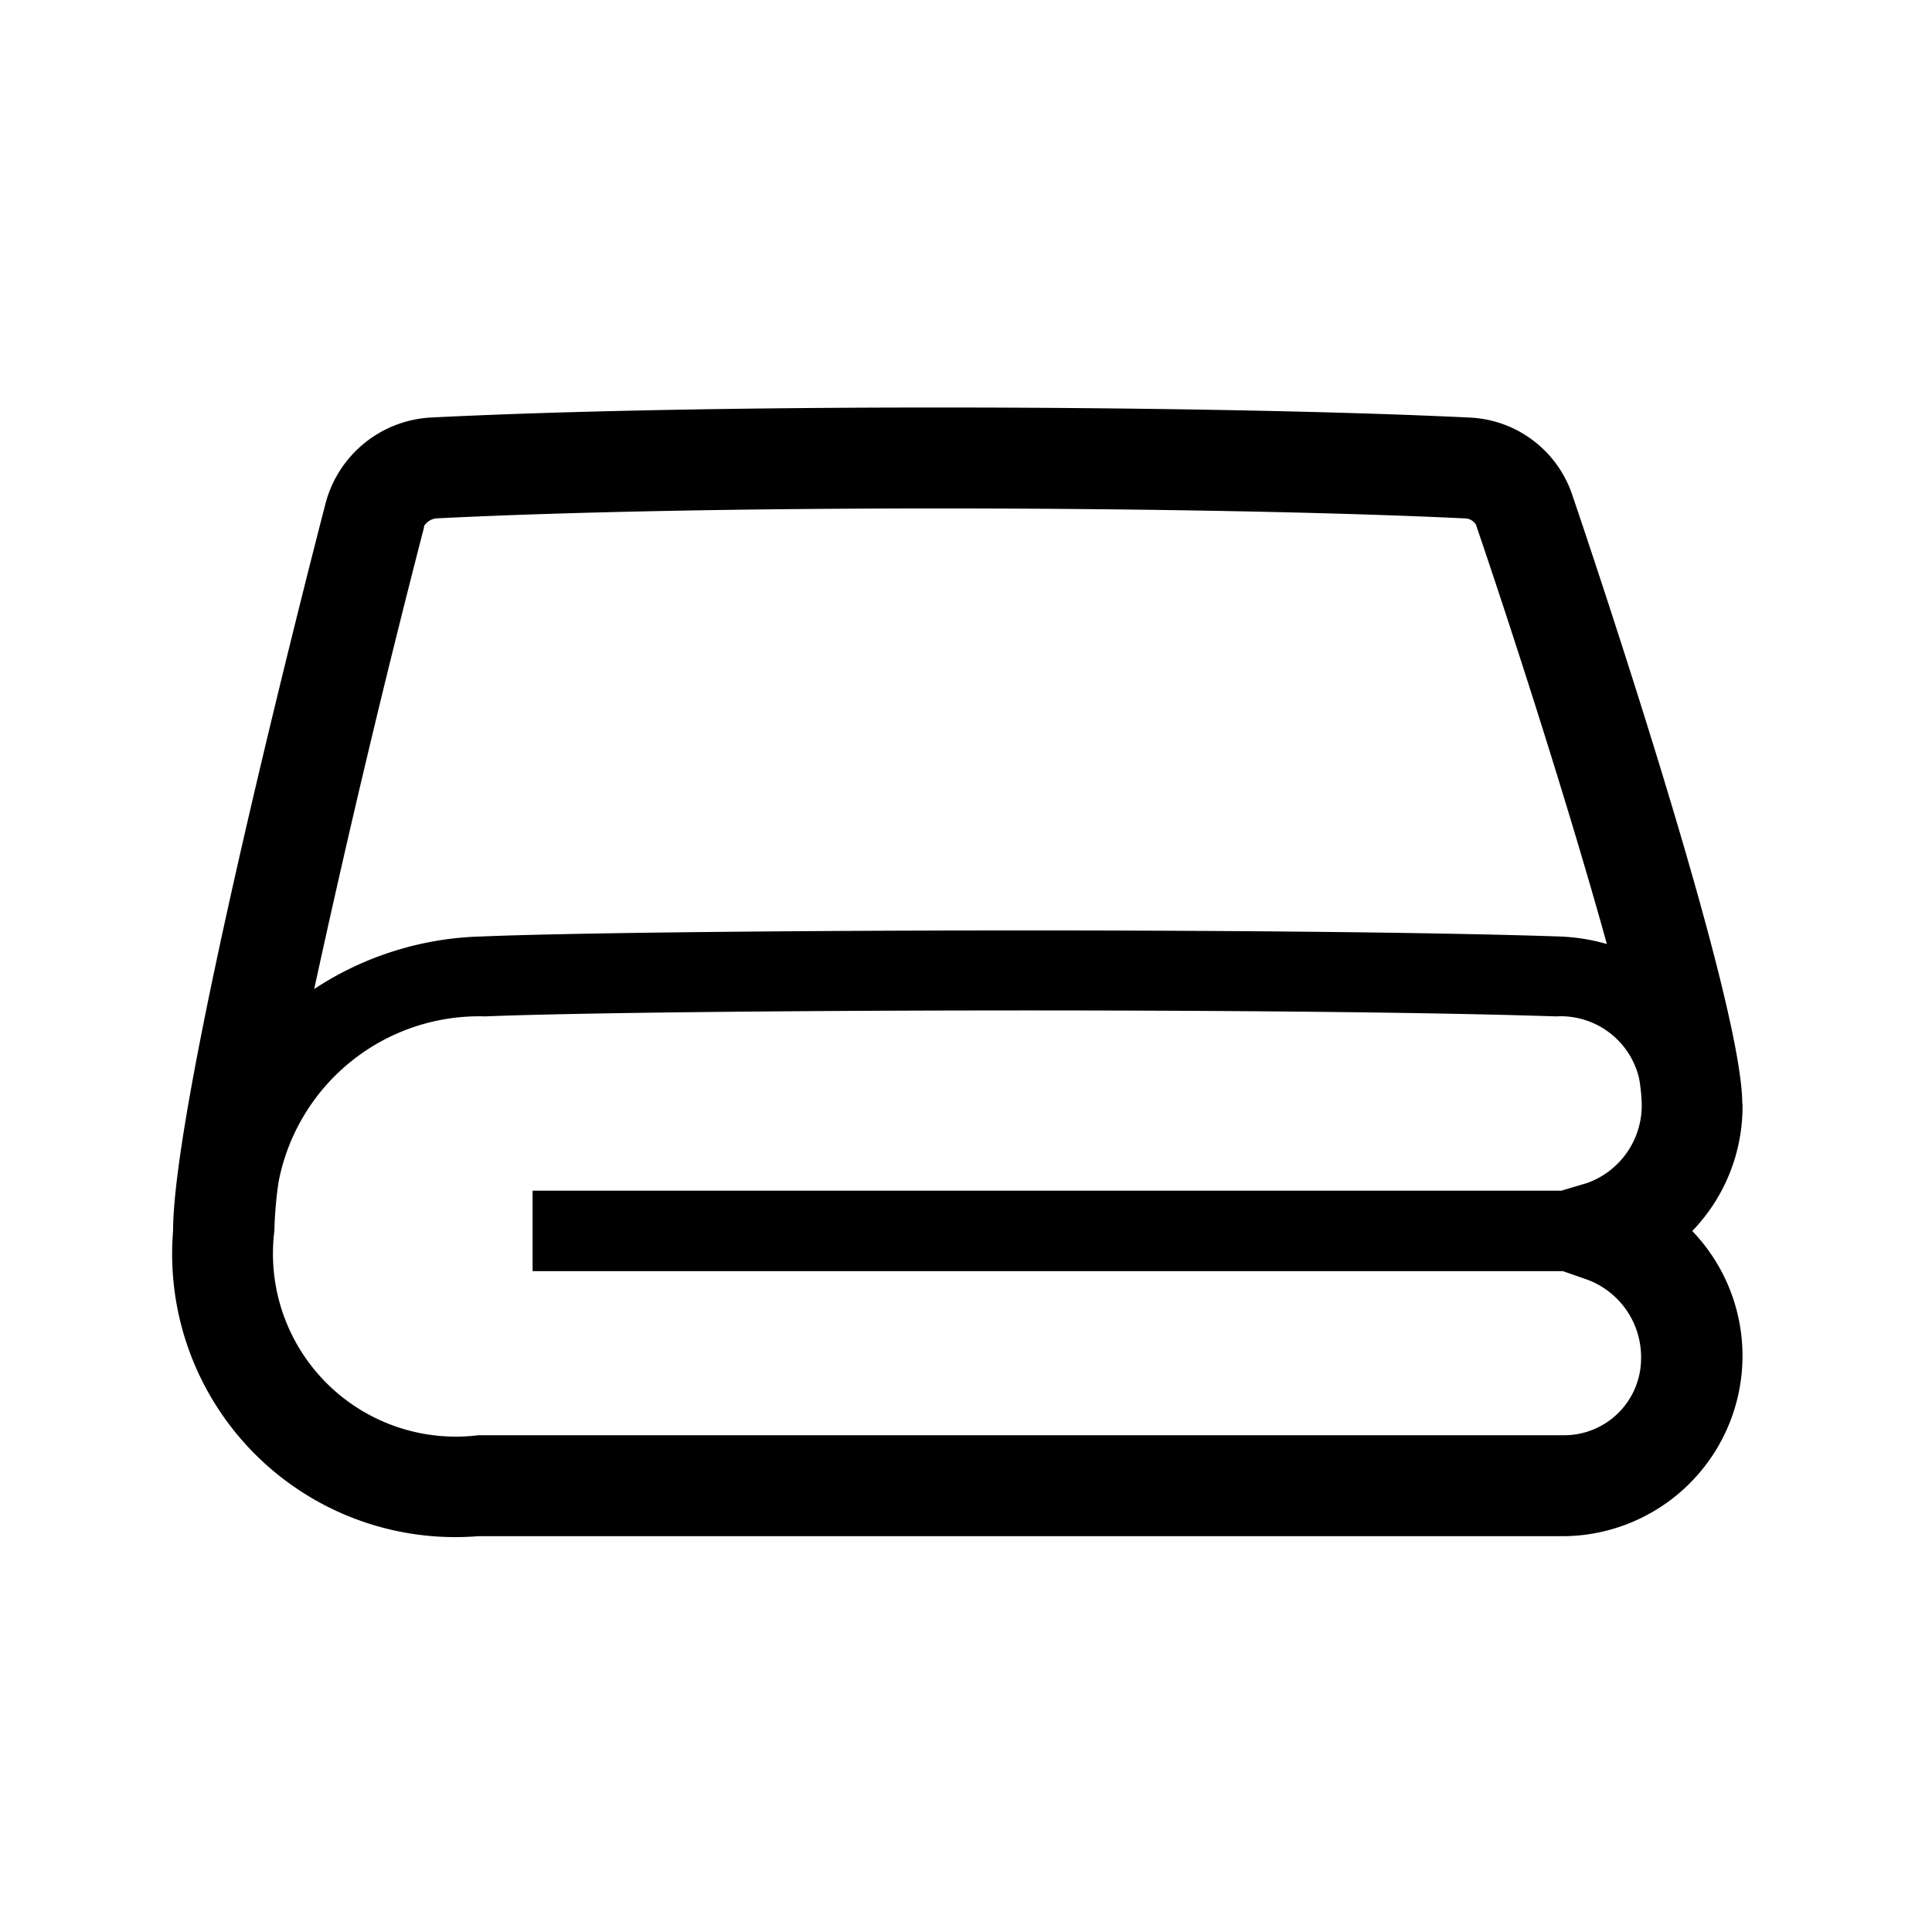 <?xml version="1.0" encoding="UTF-8"?> <svg xmlns="http://www.w3.org/2000/svg" width="24" height="24"><path data-name="長方形 3209" fill="none" d="M0 0h24v24H0z"></path><path data-name="パス 2479" d="M21.643 13.71c0-1.3-1.877-6.872-2.11-7.557a1.411 1.411 0 00-1.276-.966c-3.107-.15-9.289-.182-12.912 0a1.433 1.433 0 00-1.3 1.063c-.207.8-1.895 7.369-1.895 9.042a3.517 3.517 0 003.79 3.791h13.497a2.24 2.24 0 001.585-3.791 2.225 2.225 0 00.624-1.582M5.265 6.554l.006-.025a.214.214 0 01.14-.089c1.708-.086 3.991-.124 6.246-.124 2.482 0 4.931.046 6.543.124a.162.162 0 01.136.08l.008.025c.5 1.468 1.18 3.6 1.617 5.182a2.44 2.44 0 00-.6-.094c-3.422-.114-11.359-.084-13.372 0a3.959 3.959 0 00-2.086.653 152.65 152.65 0 011.364-5.733m14.129 8.238H6.616v1h12.8l.287.1a1.026 1.026 0 01.683.984.955.955 0 01-.953.954H5.943a2.272 2.272 0 01-2.535-2.535 5.036 5.036 0 01.052-.609 2.537 2.537 0 012.569-2.059c2-.083 9.893-.113 13.3 0a1 1 0 011.032.768 2.15 2.15 0 01.033.319 1.024 1.024 0 01-.676.982z"></path></svg> 
